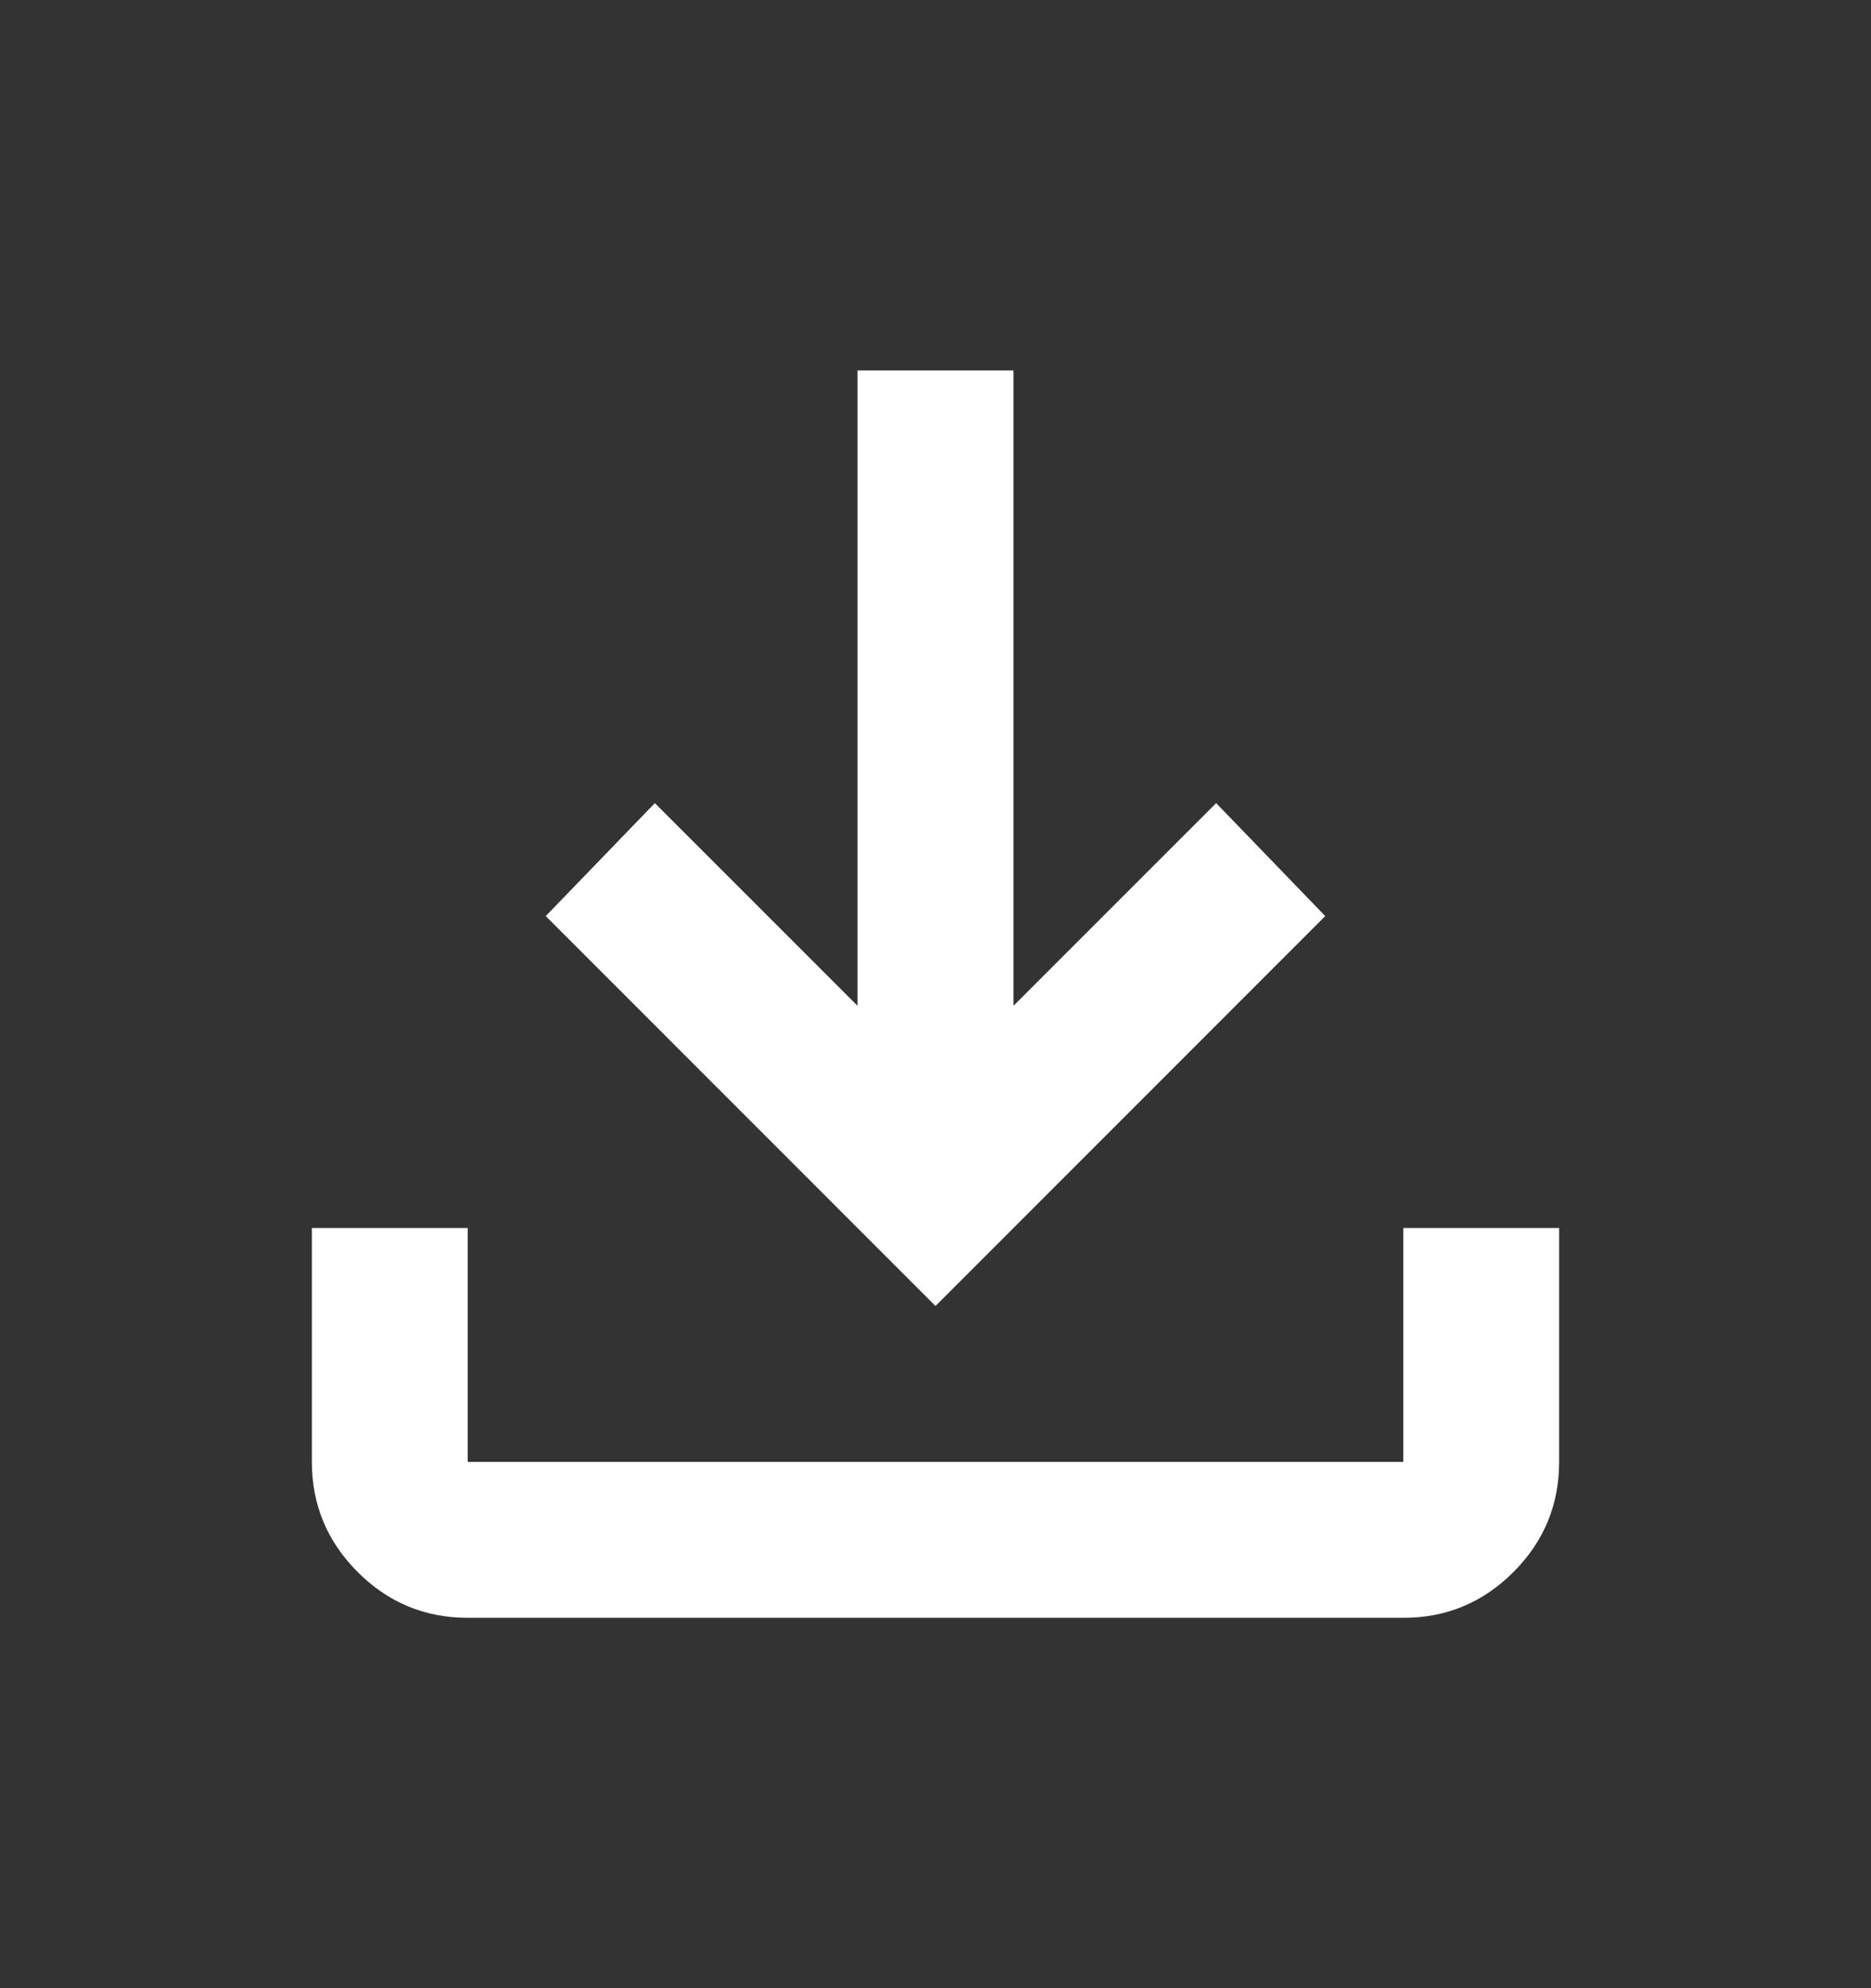 <svg width="16" height="17" viewBox="0 0 16 17" fill="none" xmlns="http://www.w3.org/2000/svg">
<rect x="0" y="0" width="16" height="17" fill="#333333" stroke="none"/>
<path d="M8 11.167L4.667 7.833L5.6 6.867L7.333 8.6V3.167H8.667V8.6L10.4 6.867L11.333 7.833L8 11.167ZM4 13.833C3.633 13.833 3.32 13.703 3.059 13.442C2.798 13.181 2.667 12.867 2.667 12.5V10.5H4V12.5H12V10.5H13.333V12.5C13.333 12.867 13.203 13.181 12.942 13.442C12.681 13.703 12.367 13.834 12 13.833H4Z" fill="white"/>
</svg>
